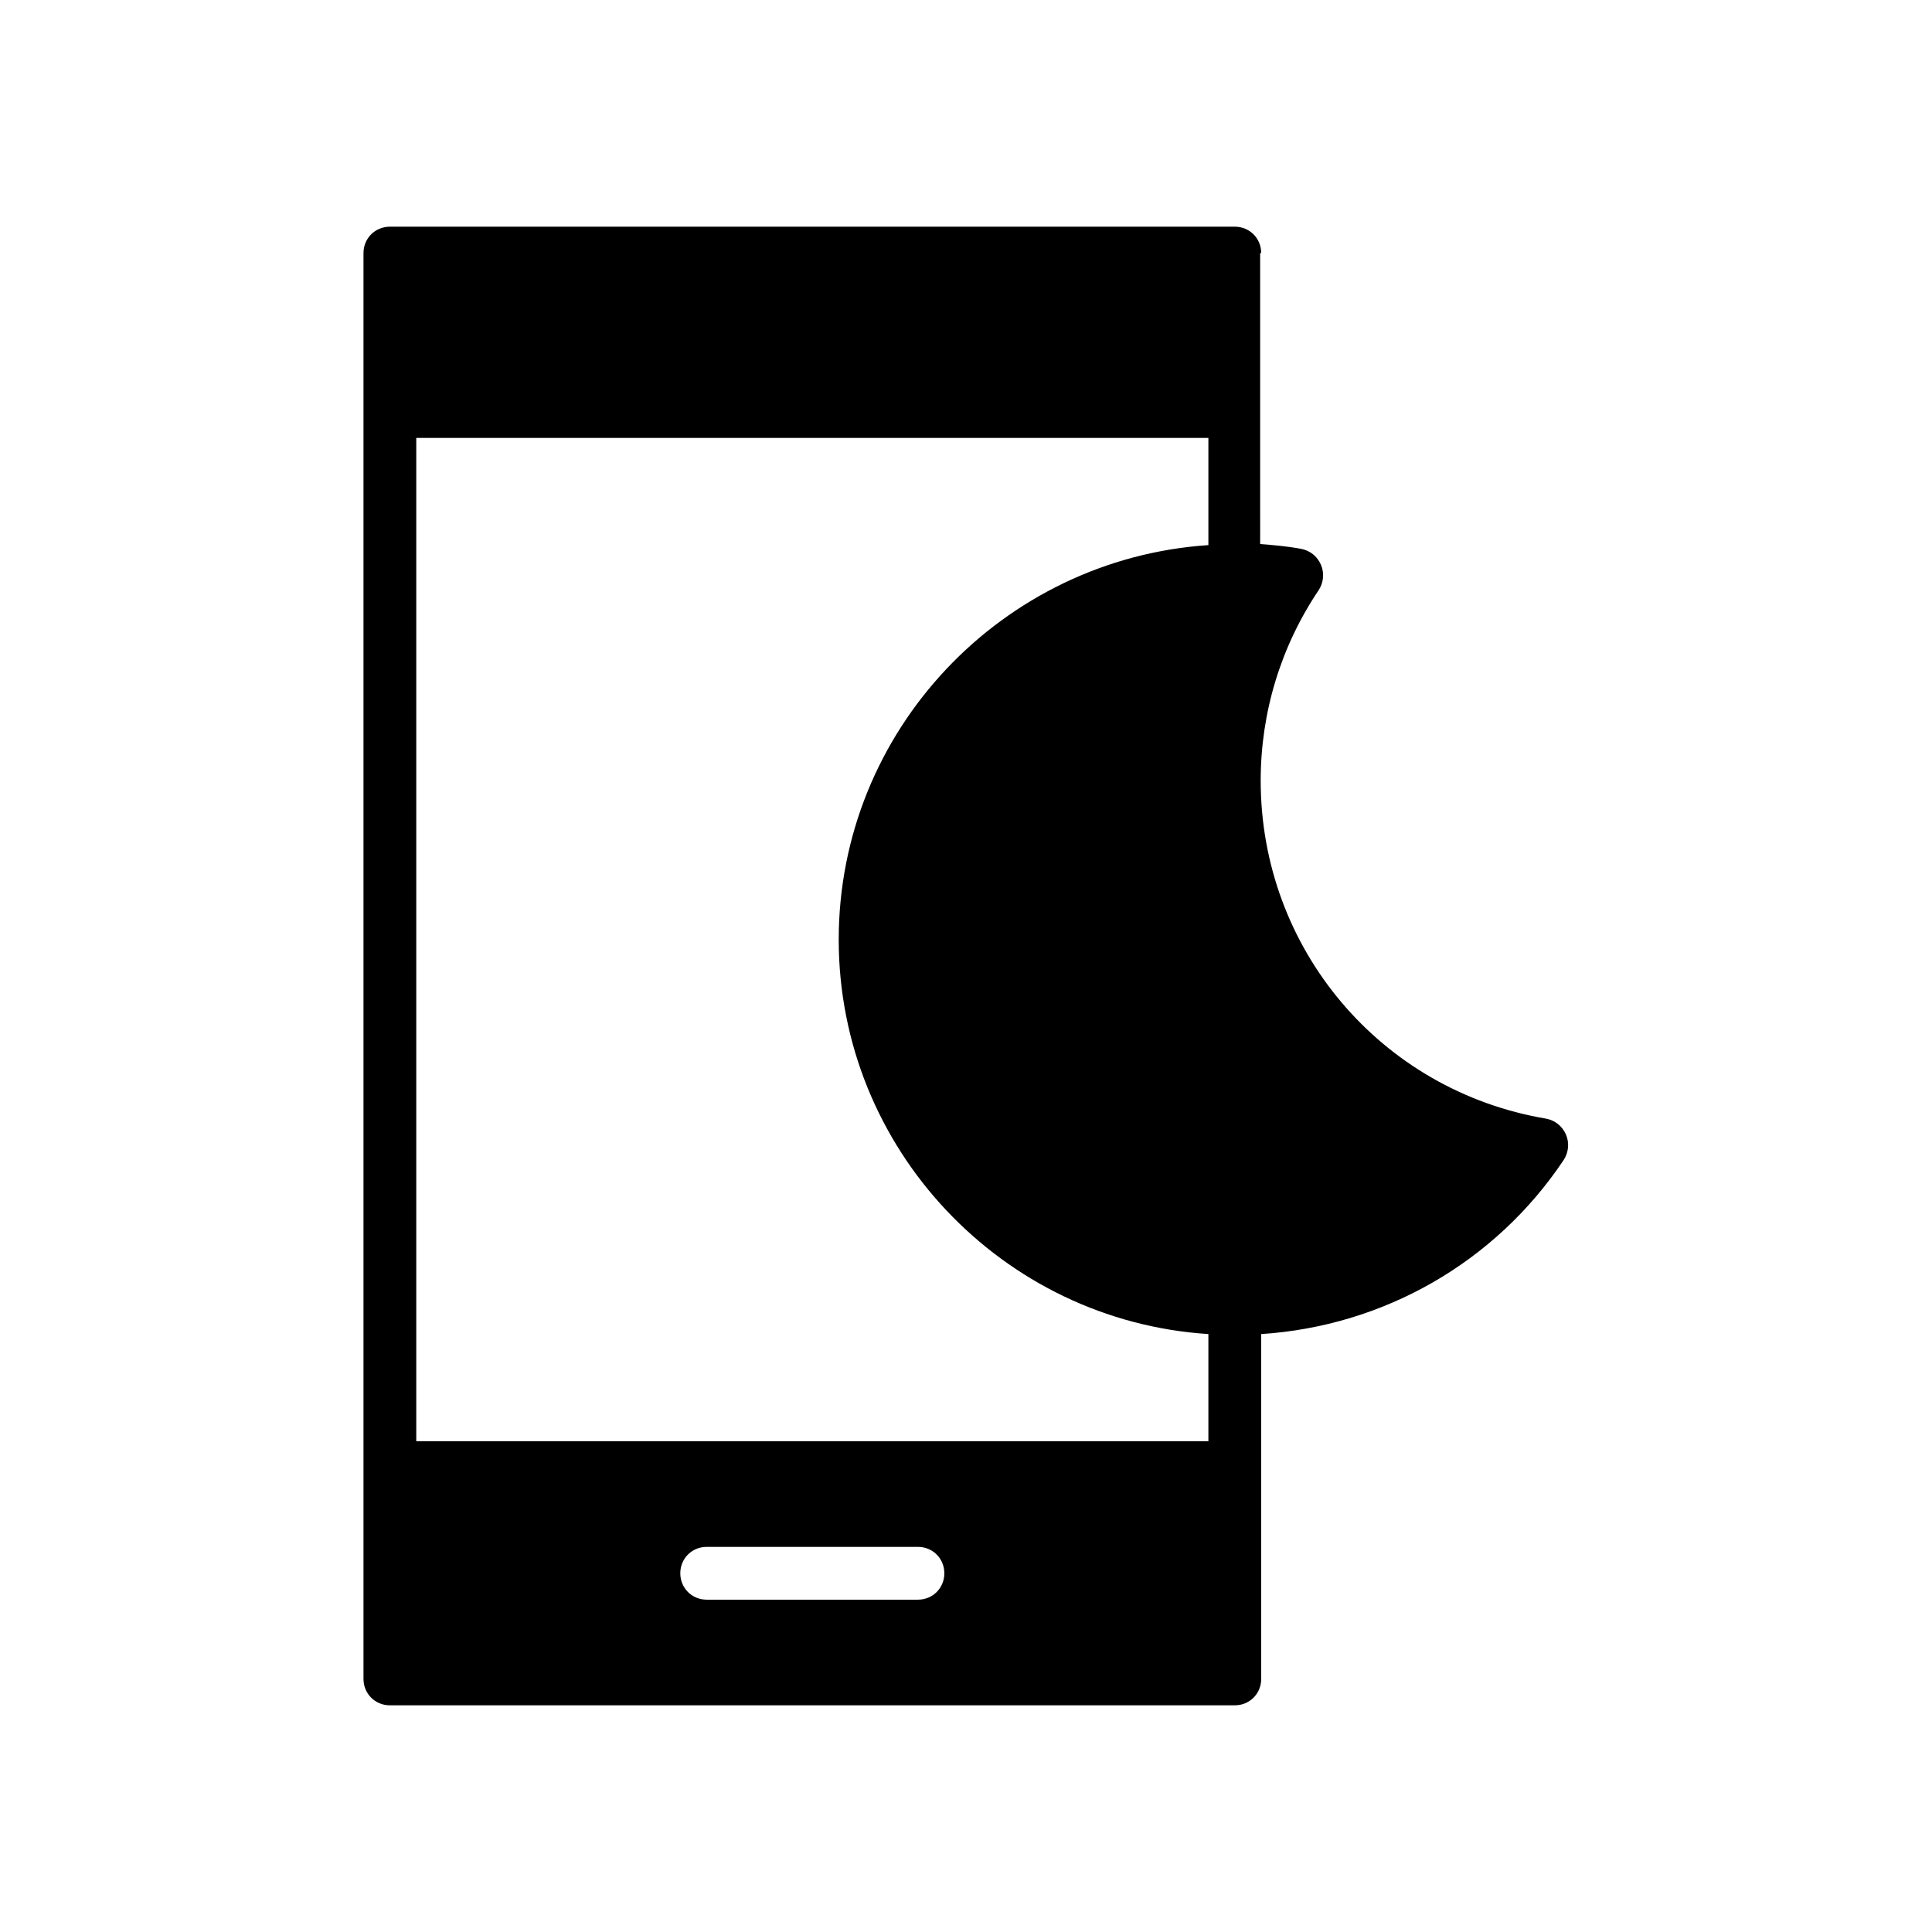 <?xml version="1.0" encoding="UTF-8"?>
<!-- Uploaded to: SVG Repo, www.svgrepo.com, Generator: SVG Repo Mixer Tools -->
<svg fill="#000000" width="800px" height="800px" version="1.1" viewBox="144 144 512 512" xmlns="http://www.w3.org/2000/svg">
 <path d="m478.23 211.07c0-3.918-3.078-6.996-6.996-6.996h-223.91c-3.918 0-6.996 3.078-6.996 6.996v377.86c0 3.918 3.078 6.996 6.996 6.996h223.91c3.918 0 6.996-3.078 6.996-6.996v-91.387c32.328-2.098 61.996-18.895 80.191-46.184 1.258-1.961 1.539-4.477 0.559-6.719-0.98-2.238-2.938-3.777-5.316-4.199-43.805-7.418-75.57-45.062-75.57-89.566 0-18.055 5.316-35.547 15.395-50.52 1.258-1.961 1.539-4.477 0.559-6.719-0.98-2.238-2.938-3.777-5.316-4.199-3.777-0.699-7.277-0.98-10.777-1.258l-0.004-35.121v-41.984zm-90.969 356.86h-55.98c-3.918 0-6.996-3.078-6.996-6.996s3.078-6.996 6.996-6.996h55.98c3.918 0 6.996 3.078 6.996 6.996 0.004 3.918-3.074 6.996-6.996 6.996zm76.973-279.47c-54.578 3.637-97.965 49.121-97.965 104.54s43.383 101.04 97.965 104.54v28.41h-209.92v-265.9h209.92z"/>
</svg>